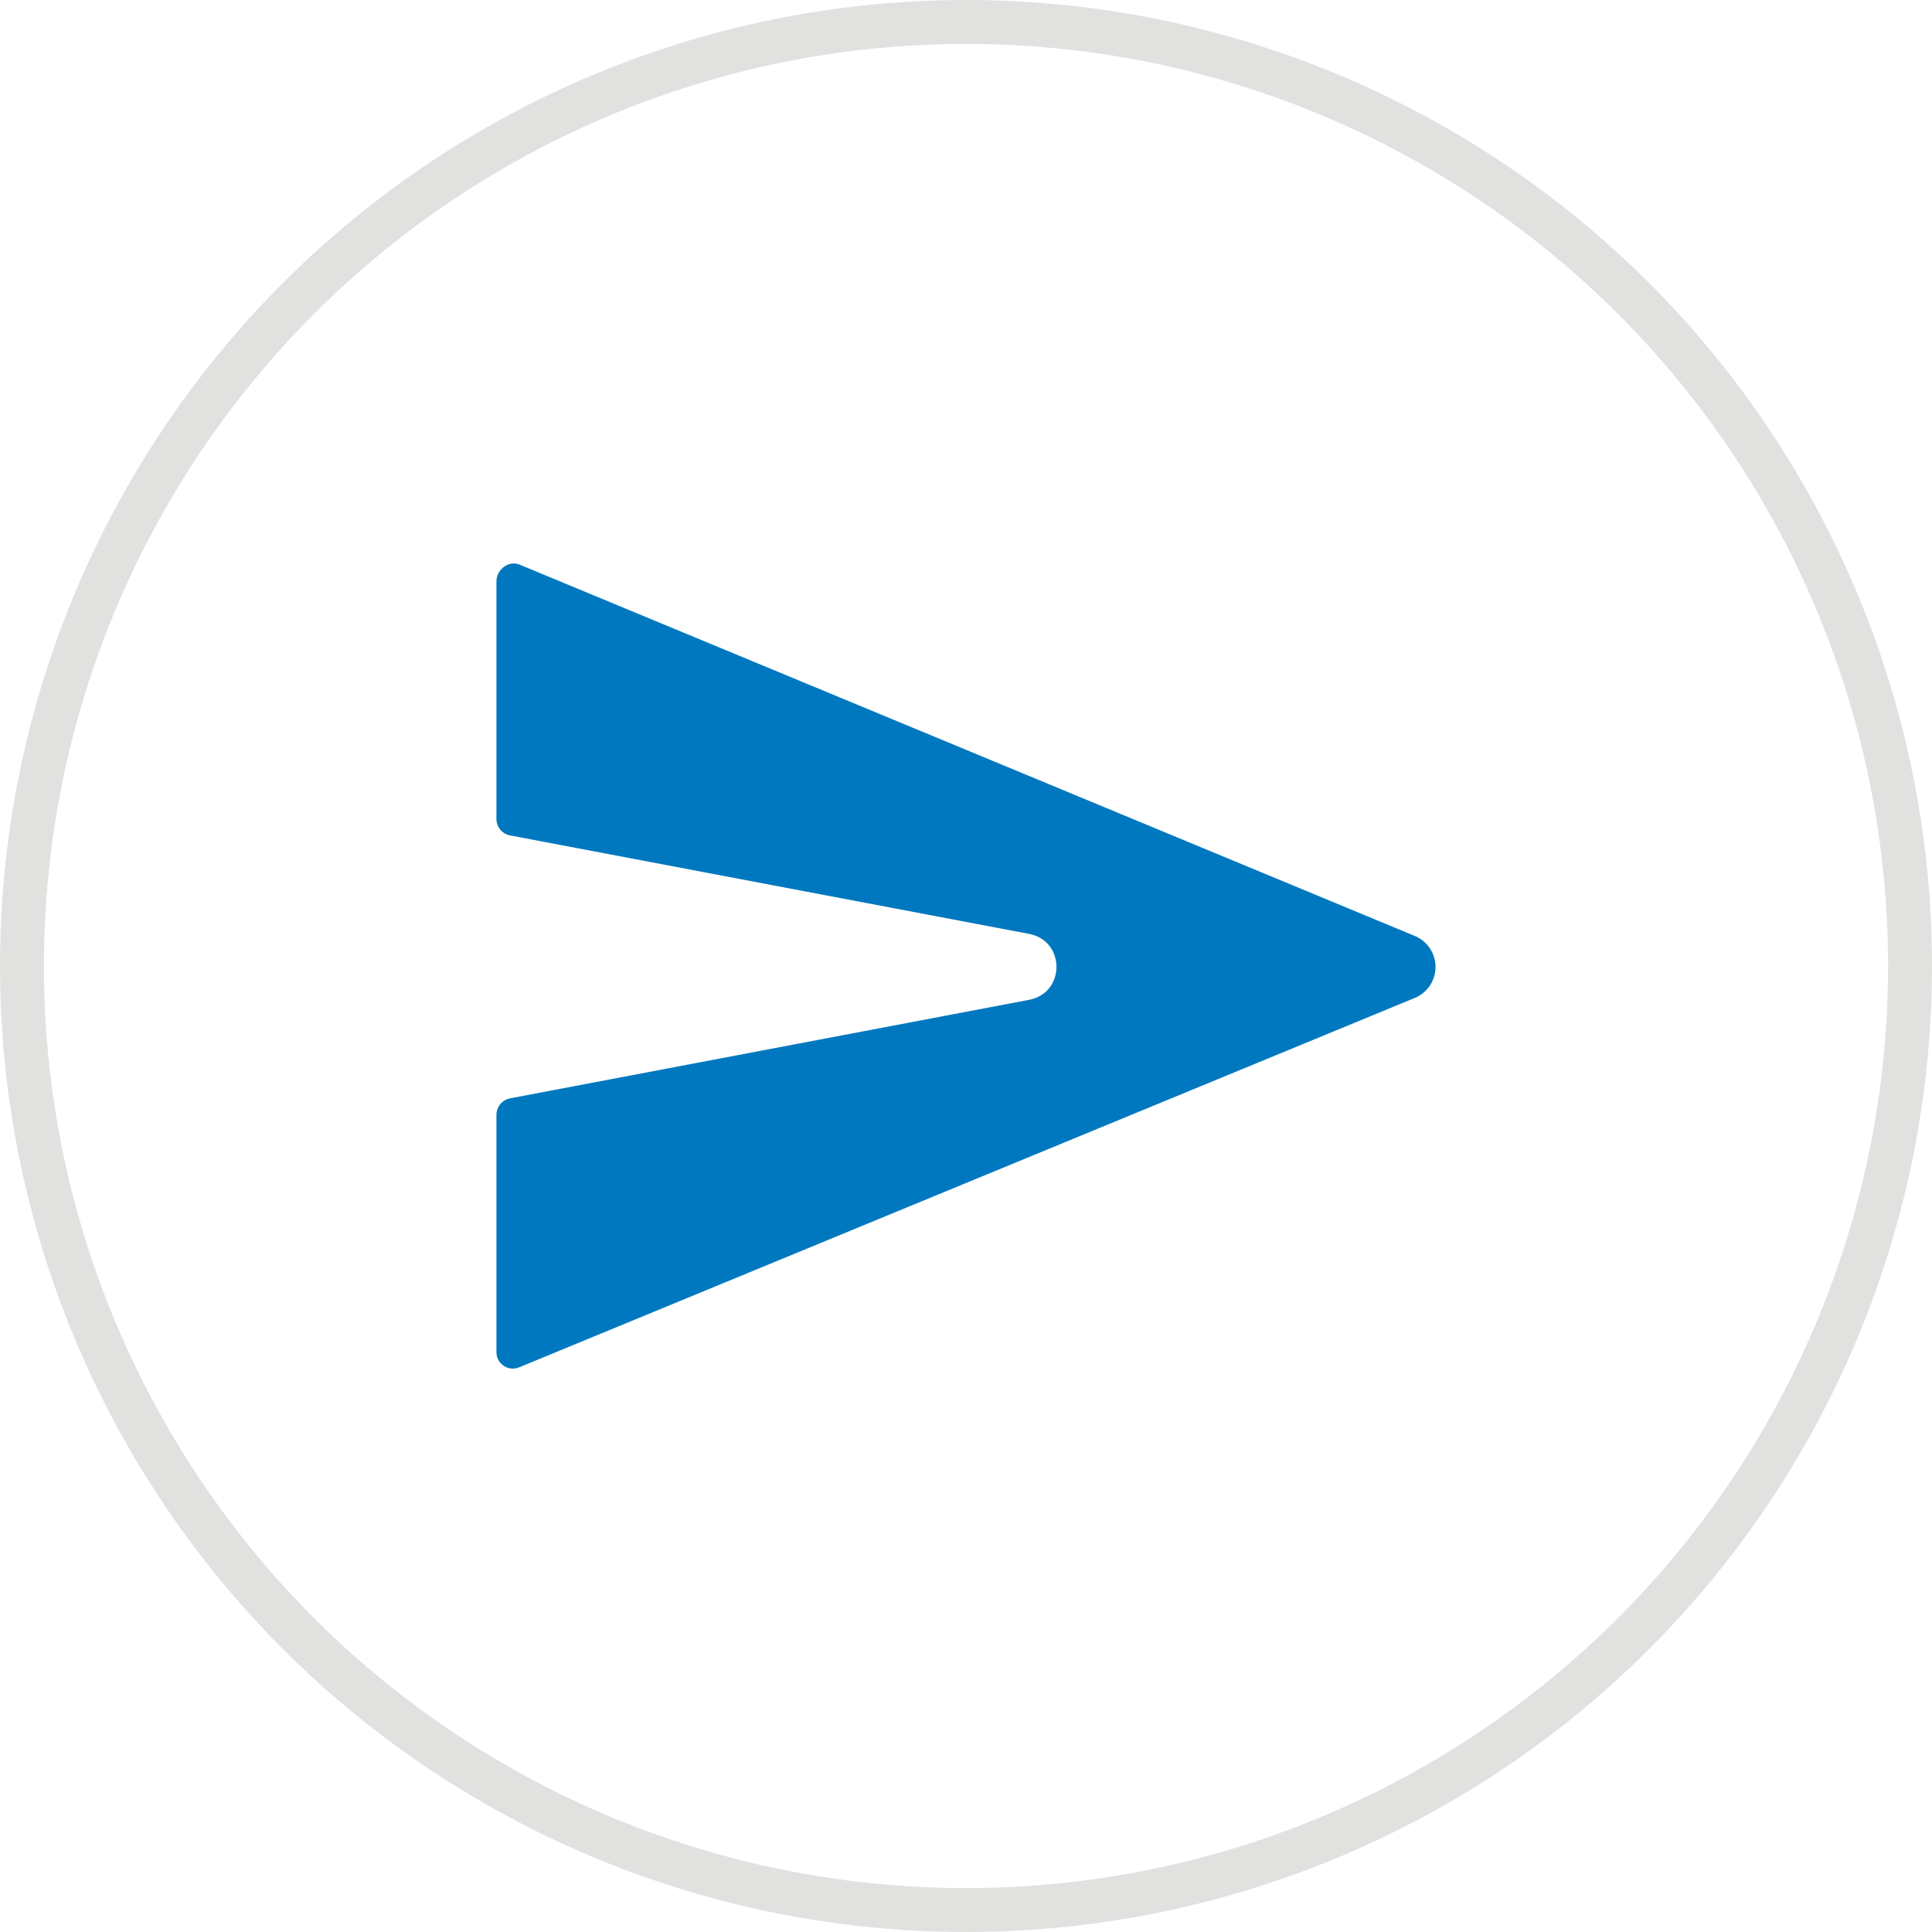 <?xml version="1.0" encoding="UTF-8"?> <svg xmlns="http://www.w3.org/2000/svg" width="44" height="44" viewBox="0 0 44 44" fill="none"><circle opacity="0.5" cx="22" cy="22" r="21.5" stroke="#11140F" stroke-opacity="0.25"></circle><path d="M32.231 22.723L11.838 31.134C11.782 31.16 11.719 31.172 11.657 31.168C11.594 31.165 11.534 31.145 11.481 31.112C11.428 31.079 11.384 31.033 11.353 30.978C11.323 30.923 11.306 30.862 11.306 30.799V25.39C11.306 25.301 11.337 25.215 11.393 25.146C11.45 25.078 11.529 25.031 11.616 25.014L23.439 22.77C24.267 22.613 24.267 21.427 23.439 21.269L11.616 19.026C11.529 19.009 11.45 18.962 11.393 18.894C11.337 18.826 11.306 18.739 11.306 18.651V13.243C11.306 12.969 11.586 12.754 11.838 12.861L32.231 21.32C32.368 21.379 32.485 21.477 32.567 21.602C32.649 21.726 32.693 21.872 32.693 22.022C32.693 22.171 32.649 22.317 32.567 22.442C32.485 22.566 32.368 22.664 32.231 22.723Z" fill="#0078BF"></path></svg> 